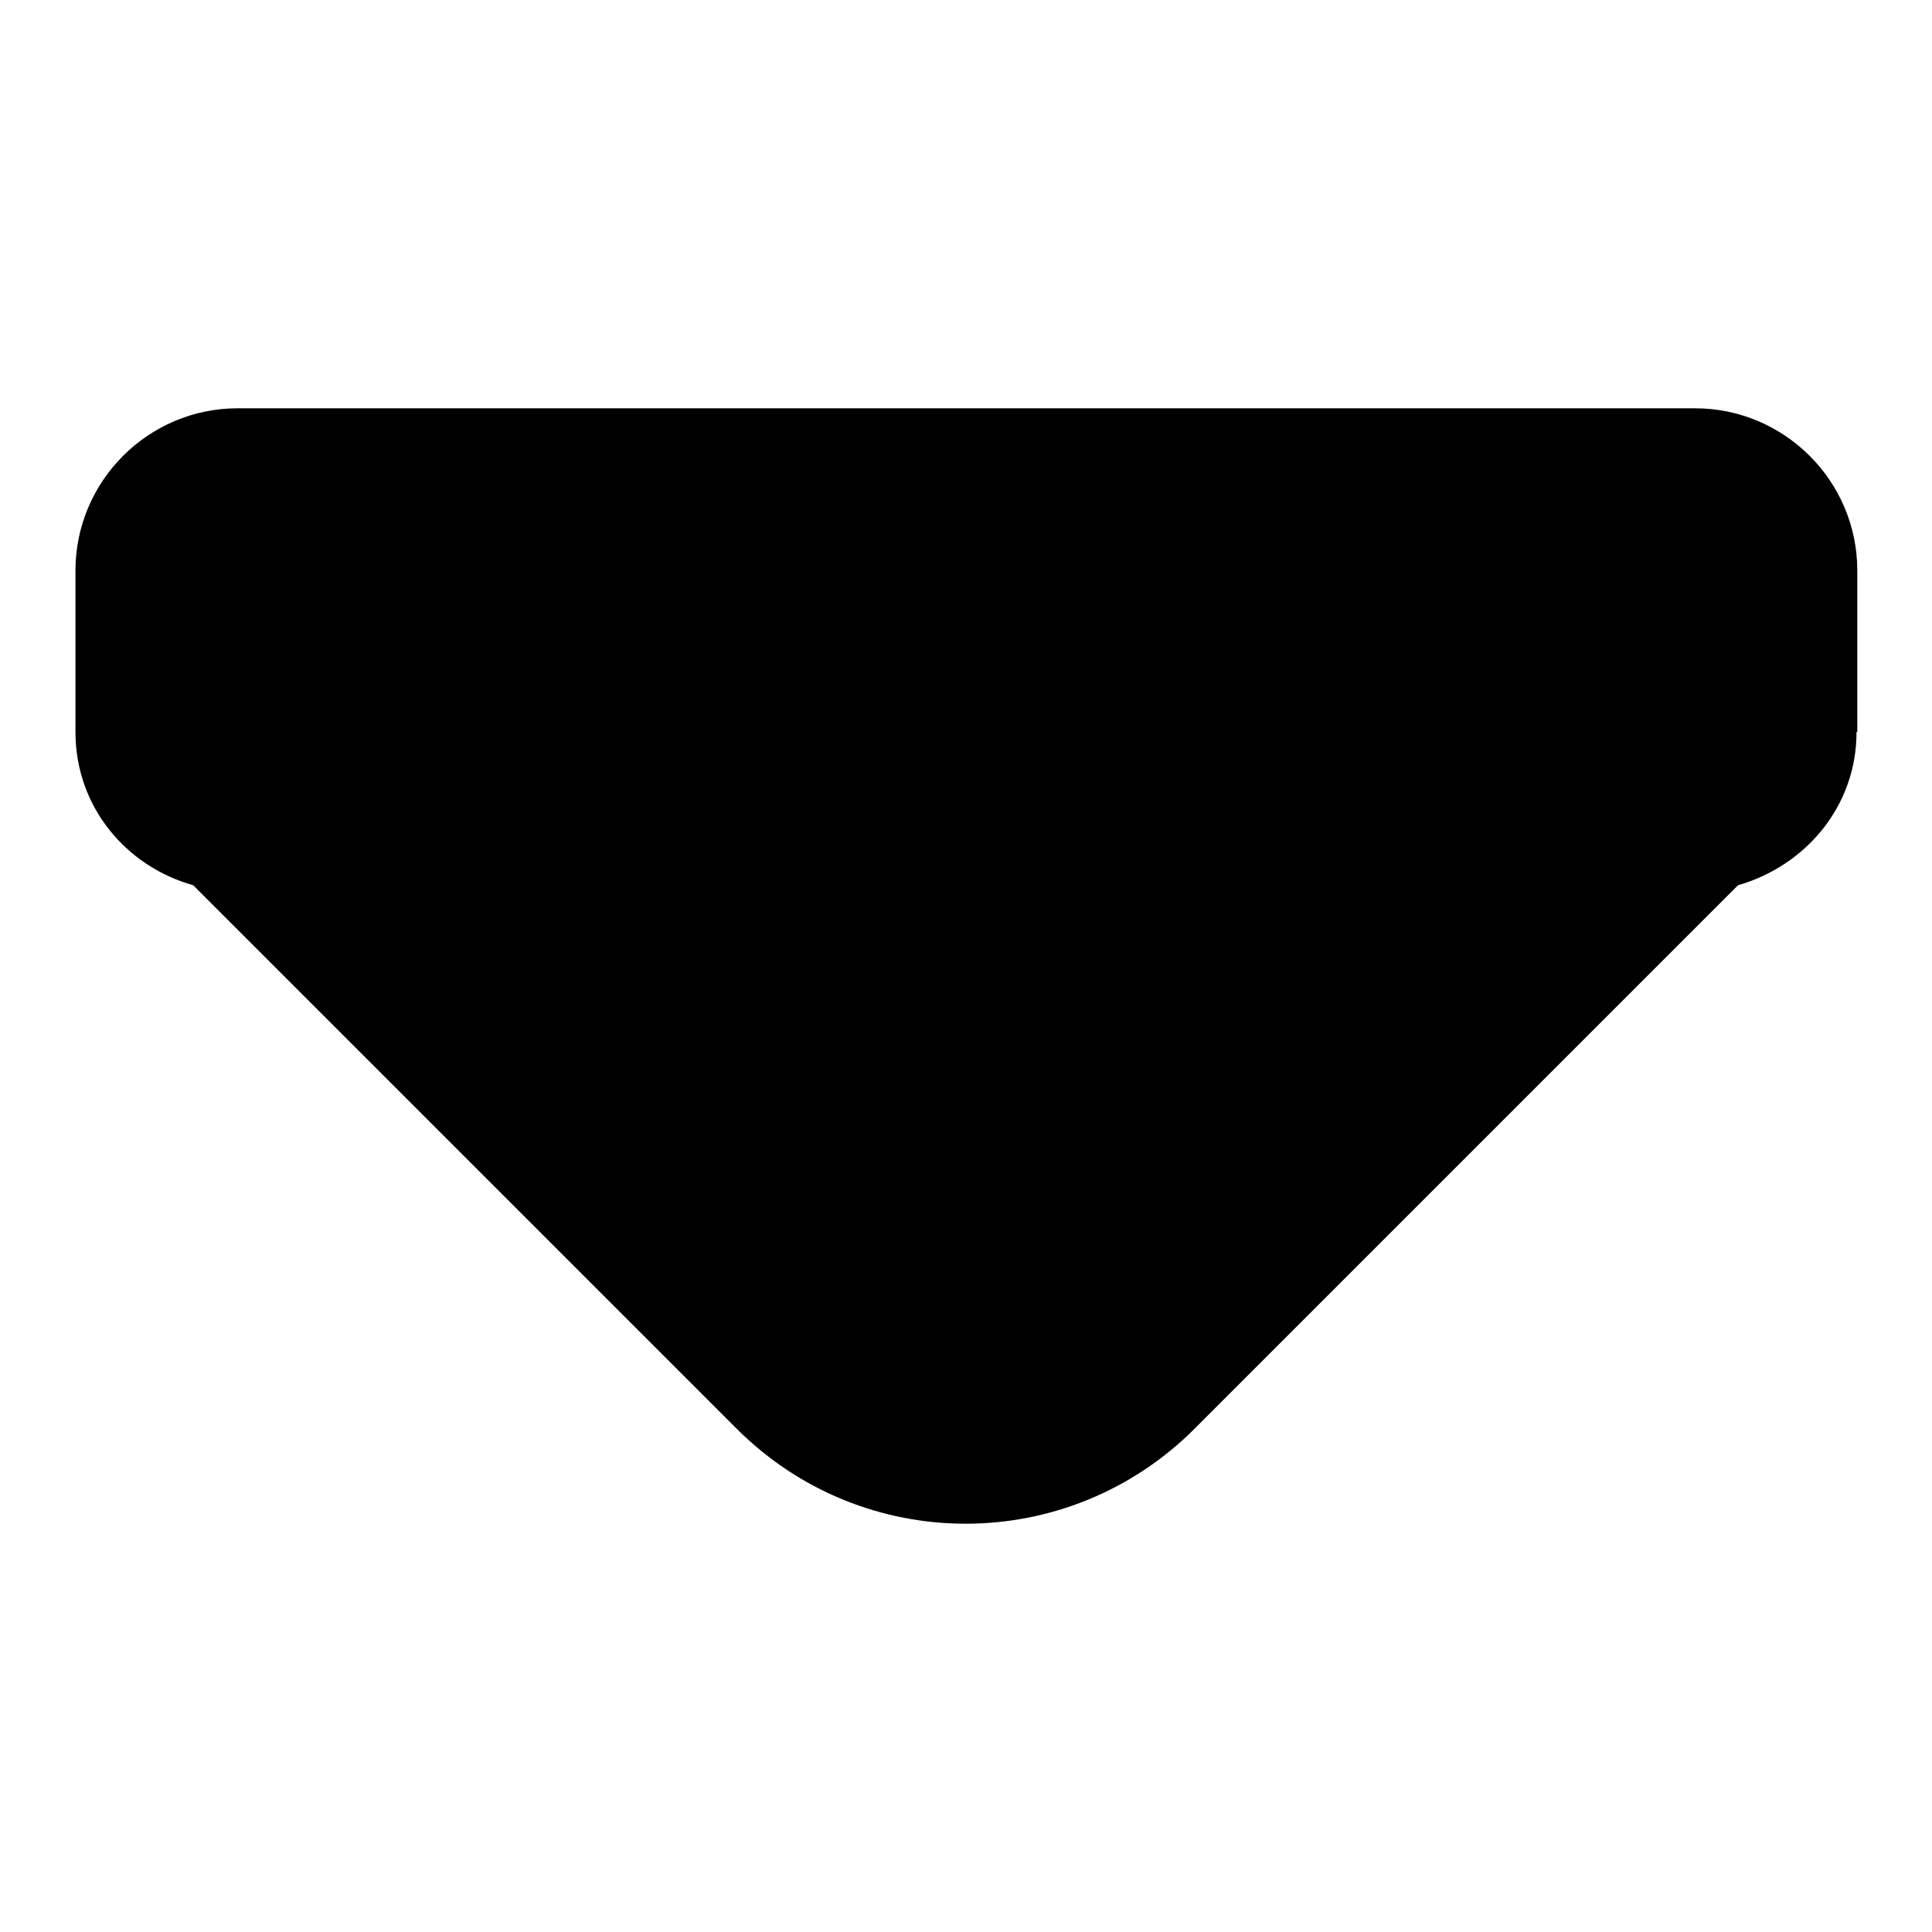 <?xml version="1.0" encoding="utf-8"?>
<!-- Svg Vector Icons : http://www.onlinewebfonts.com/icon -->
<!DOCTYPE svg PUBLIC "-//W3C//DTD SVG 1.1//EN" "http://www.w3.org/Graphics/SVG/1.1/DTD/svg11.dtd">
<svg version="1.1" xmlns="http://www.w3.org/2000/svg" xmlns:xlink="http://www.w3.org/1999/xlink" x="0px" y="0px" viewBox="0 0 256 256" enable-background="new 0 0 256 256" xml:space="preserve">
<g><g><path fill="#000000" d="M246,97c0,9.8-6.7,17.7-15.7,20.3l-72,72c-16.8,16.8-43.9,16.8-60.7,0l-72-72C16.7,114.8,10,106.9,10,97V75.6c0-11.8,9.6-21.5,21.5-21.5h193.1c11.8,0,21.5,9.6,21.5,21.5V97L246,97z"/></g></g>
</svg>